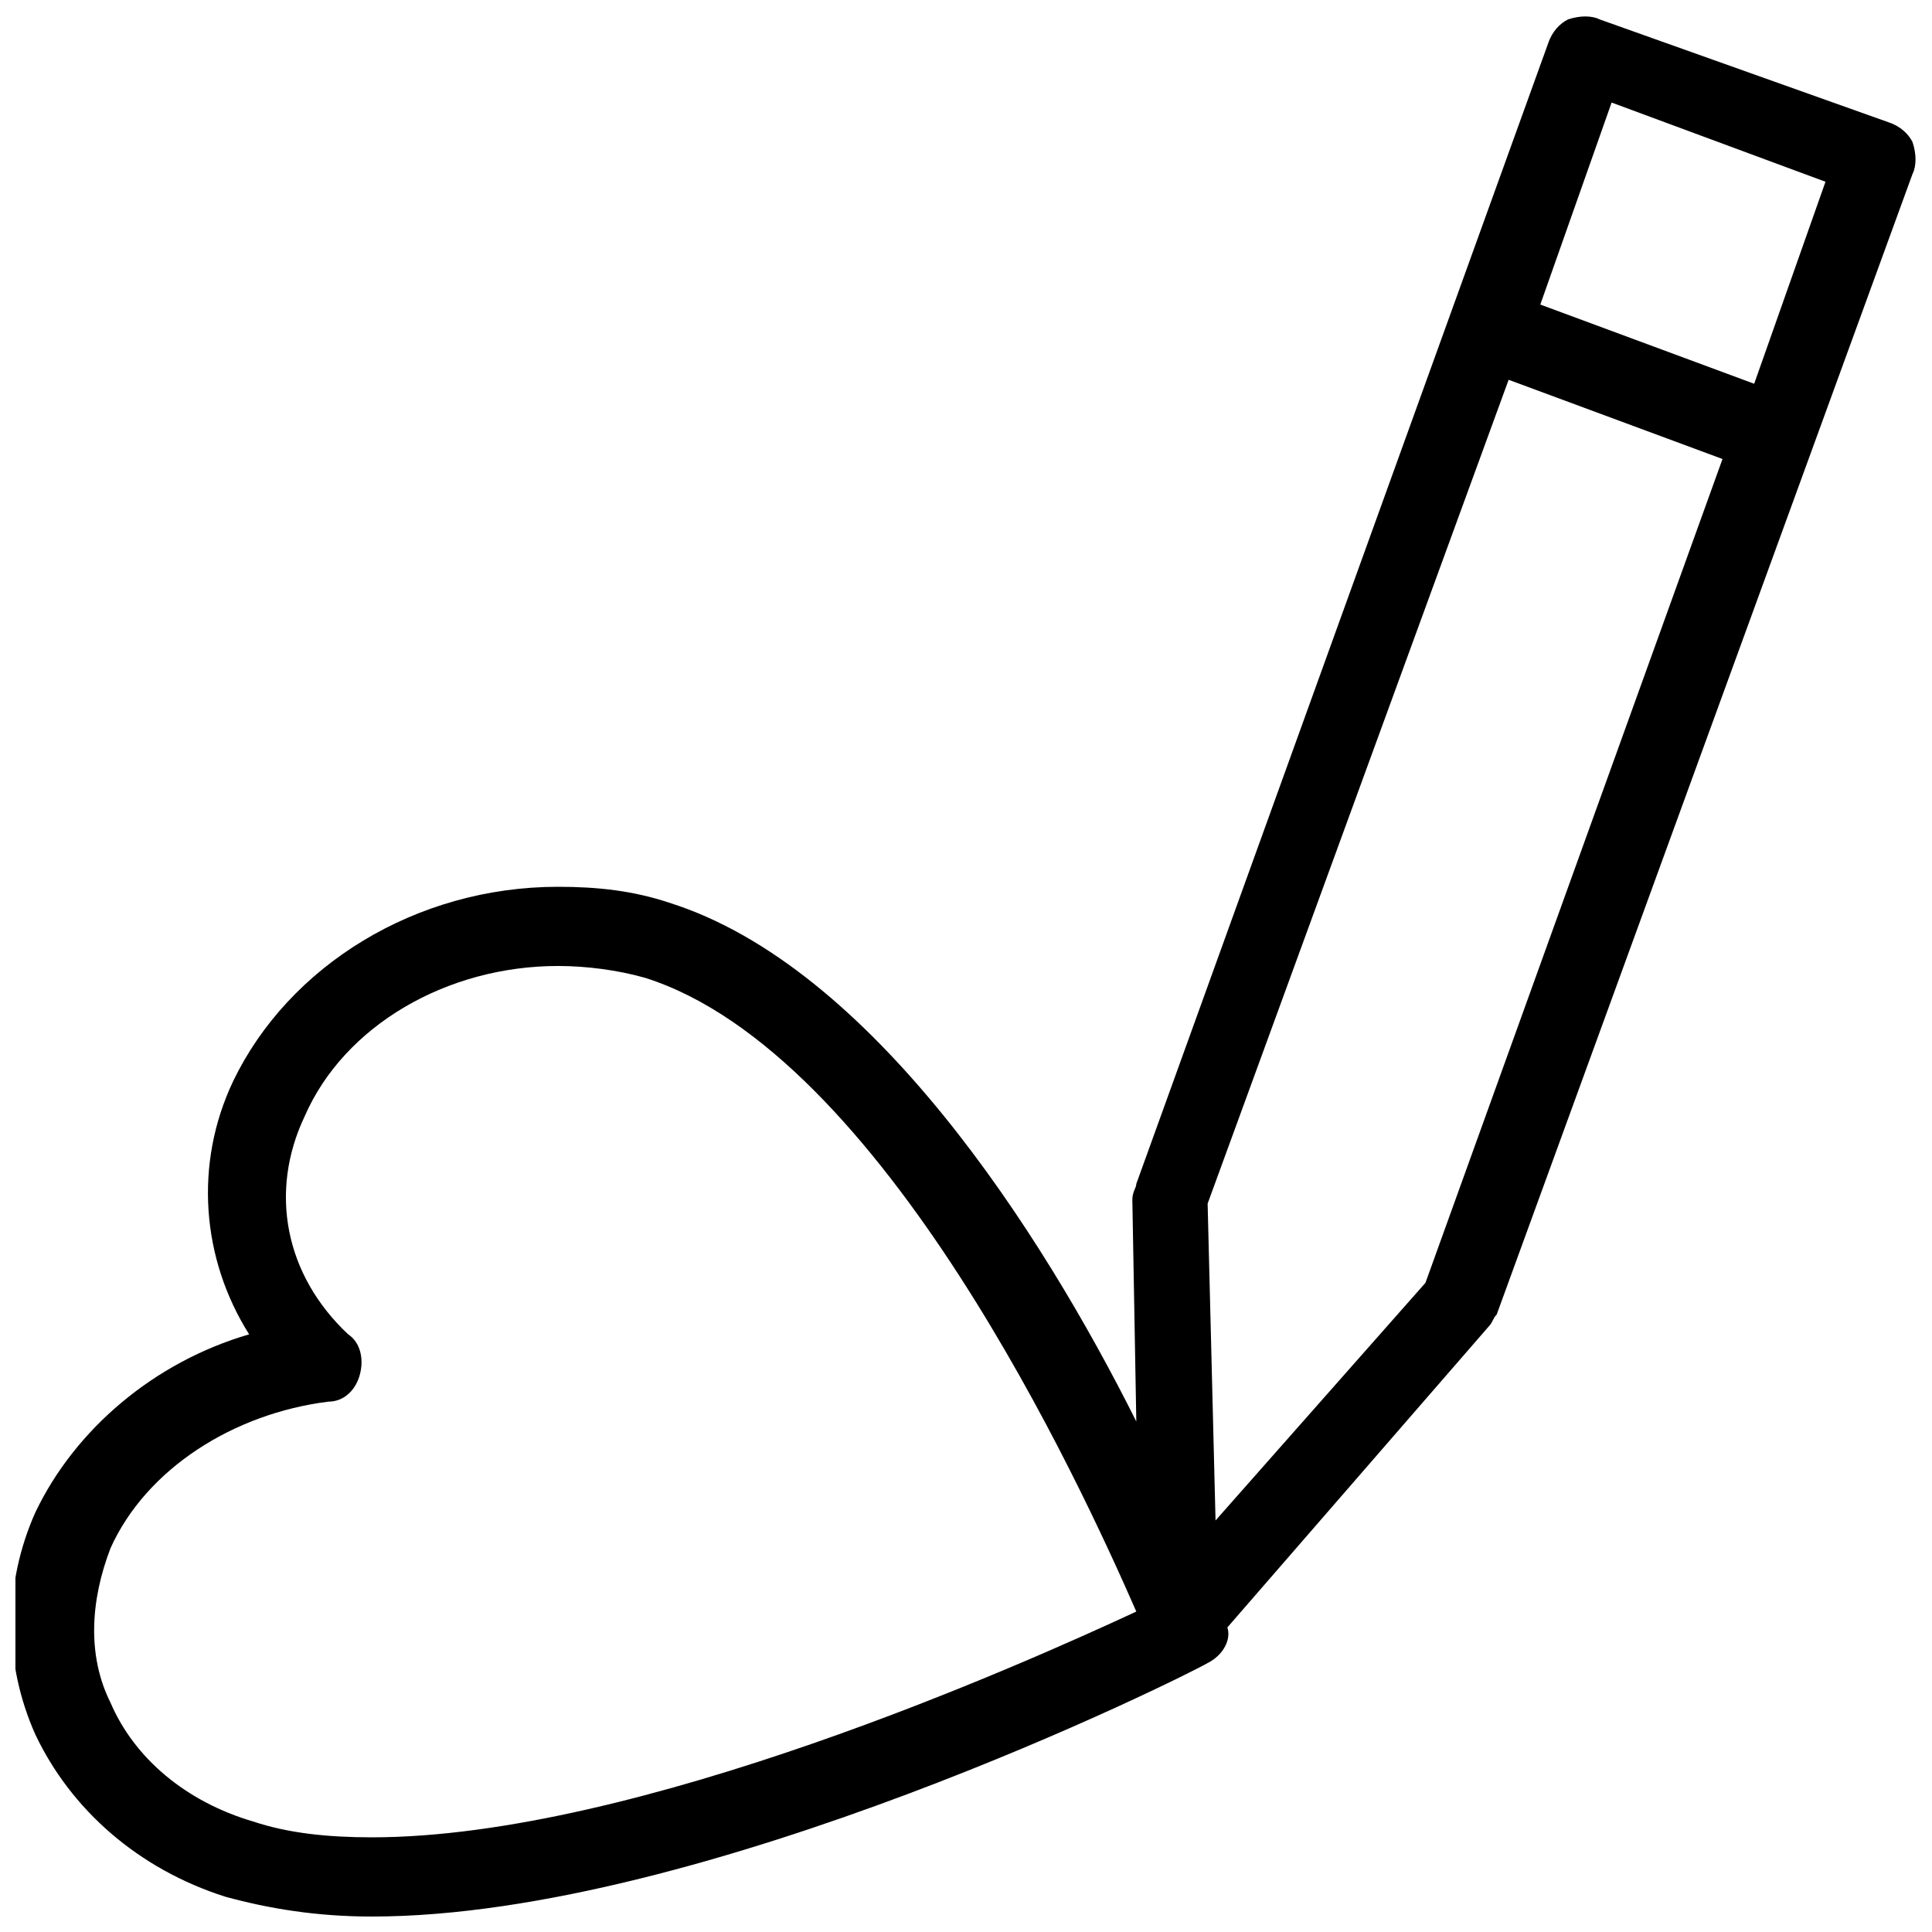 <?xml version="1.0" encoding="UTF-8"?>
<!-- Uploaded to: SVG Repo, www.svgrepo.com, Generator: SVG Repo Mixer Tools -->
<svg width="800px" height="800px" version="1.1" viewBox="144 144 512 512" xmlns="http://www.w3.org/2000/svg">
 <defs>
  <clipPath id="a">
   <path d="m148.09 148.09h503.81v503.81h-503.81z"/>
  </clipPath>
 </defs>
 <g clip-path="url(#a)">
  <path d="m650.86 181.68c-1.051-2.098-3.148-4.199-6.297-5.246l-76.625-27.289c-2.098-1.051-5.246-1.051-8.398 0-2.098 1.051-4.199 3.148-5.246 6.297l-109.16 302.29c0 1.051-1.051 2.098-1.051 4.199l1.051 58.777c-25.191-50.383-70.324-120.7-123.85-137.5-9.445-3.148-18.895-4.199-29.391-4.199-37.785 0-71.371 20.992-86.066 51.43-10.496 22.043-8.398 47.23 4.199 67.176-25.191 7.348-46.184 25.191-56.68 47.23-8.398 18.895-8.398 39.887 0 58.777 9.445 19.941 27.289 35.688 50.383 43.035 11.543 3.148 24.137 5.246 38.832 5.246 88.168 0 216.22-64.027 221.46-67.176 4.199-2.098 6.297-6.297 5.246-9.445l69.273-79.77c1.051-1.051 1.051-2.098 2.098-3.148l110.21-302.29c1.047-2.098 1.047-5.25 0-8.398zm-408.3 449.23c-11.547 0-22.043-1.051-31.488-4.199-17.844-5.246-31.488-16.793-37.785-31.488-6.297-12.594-5.246-27.289 0-40.934 9.445-20.992 32.539-35.688 57.727-38.836 4.199 0 7.348-3.148 8.398-7.348 1.051-4.199 0-8.398-3.148-10.496-16.793-15.742-20.992-37.785-11.547-57.727 10.496-24.141 37.785-39.887 67.176-39.887 7.348 0 15.742 1.051 23.09 3.148 62.977 19.941 115.46 134.35 130.15 167.94-29.391 13.648-132.25 59.828-202.57 59.828zm279.2-146.95-55.629 62.977-2.098-83.969 79.77-218.32 56.68 20.992zm87.117-238.26-56.68-20.992 18.895-53.531 56.68 20.992z"/>
 </g>
</svg>